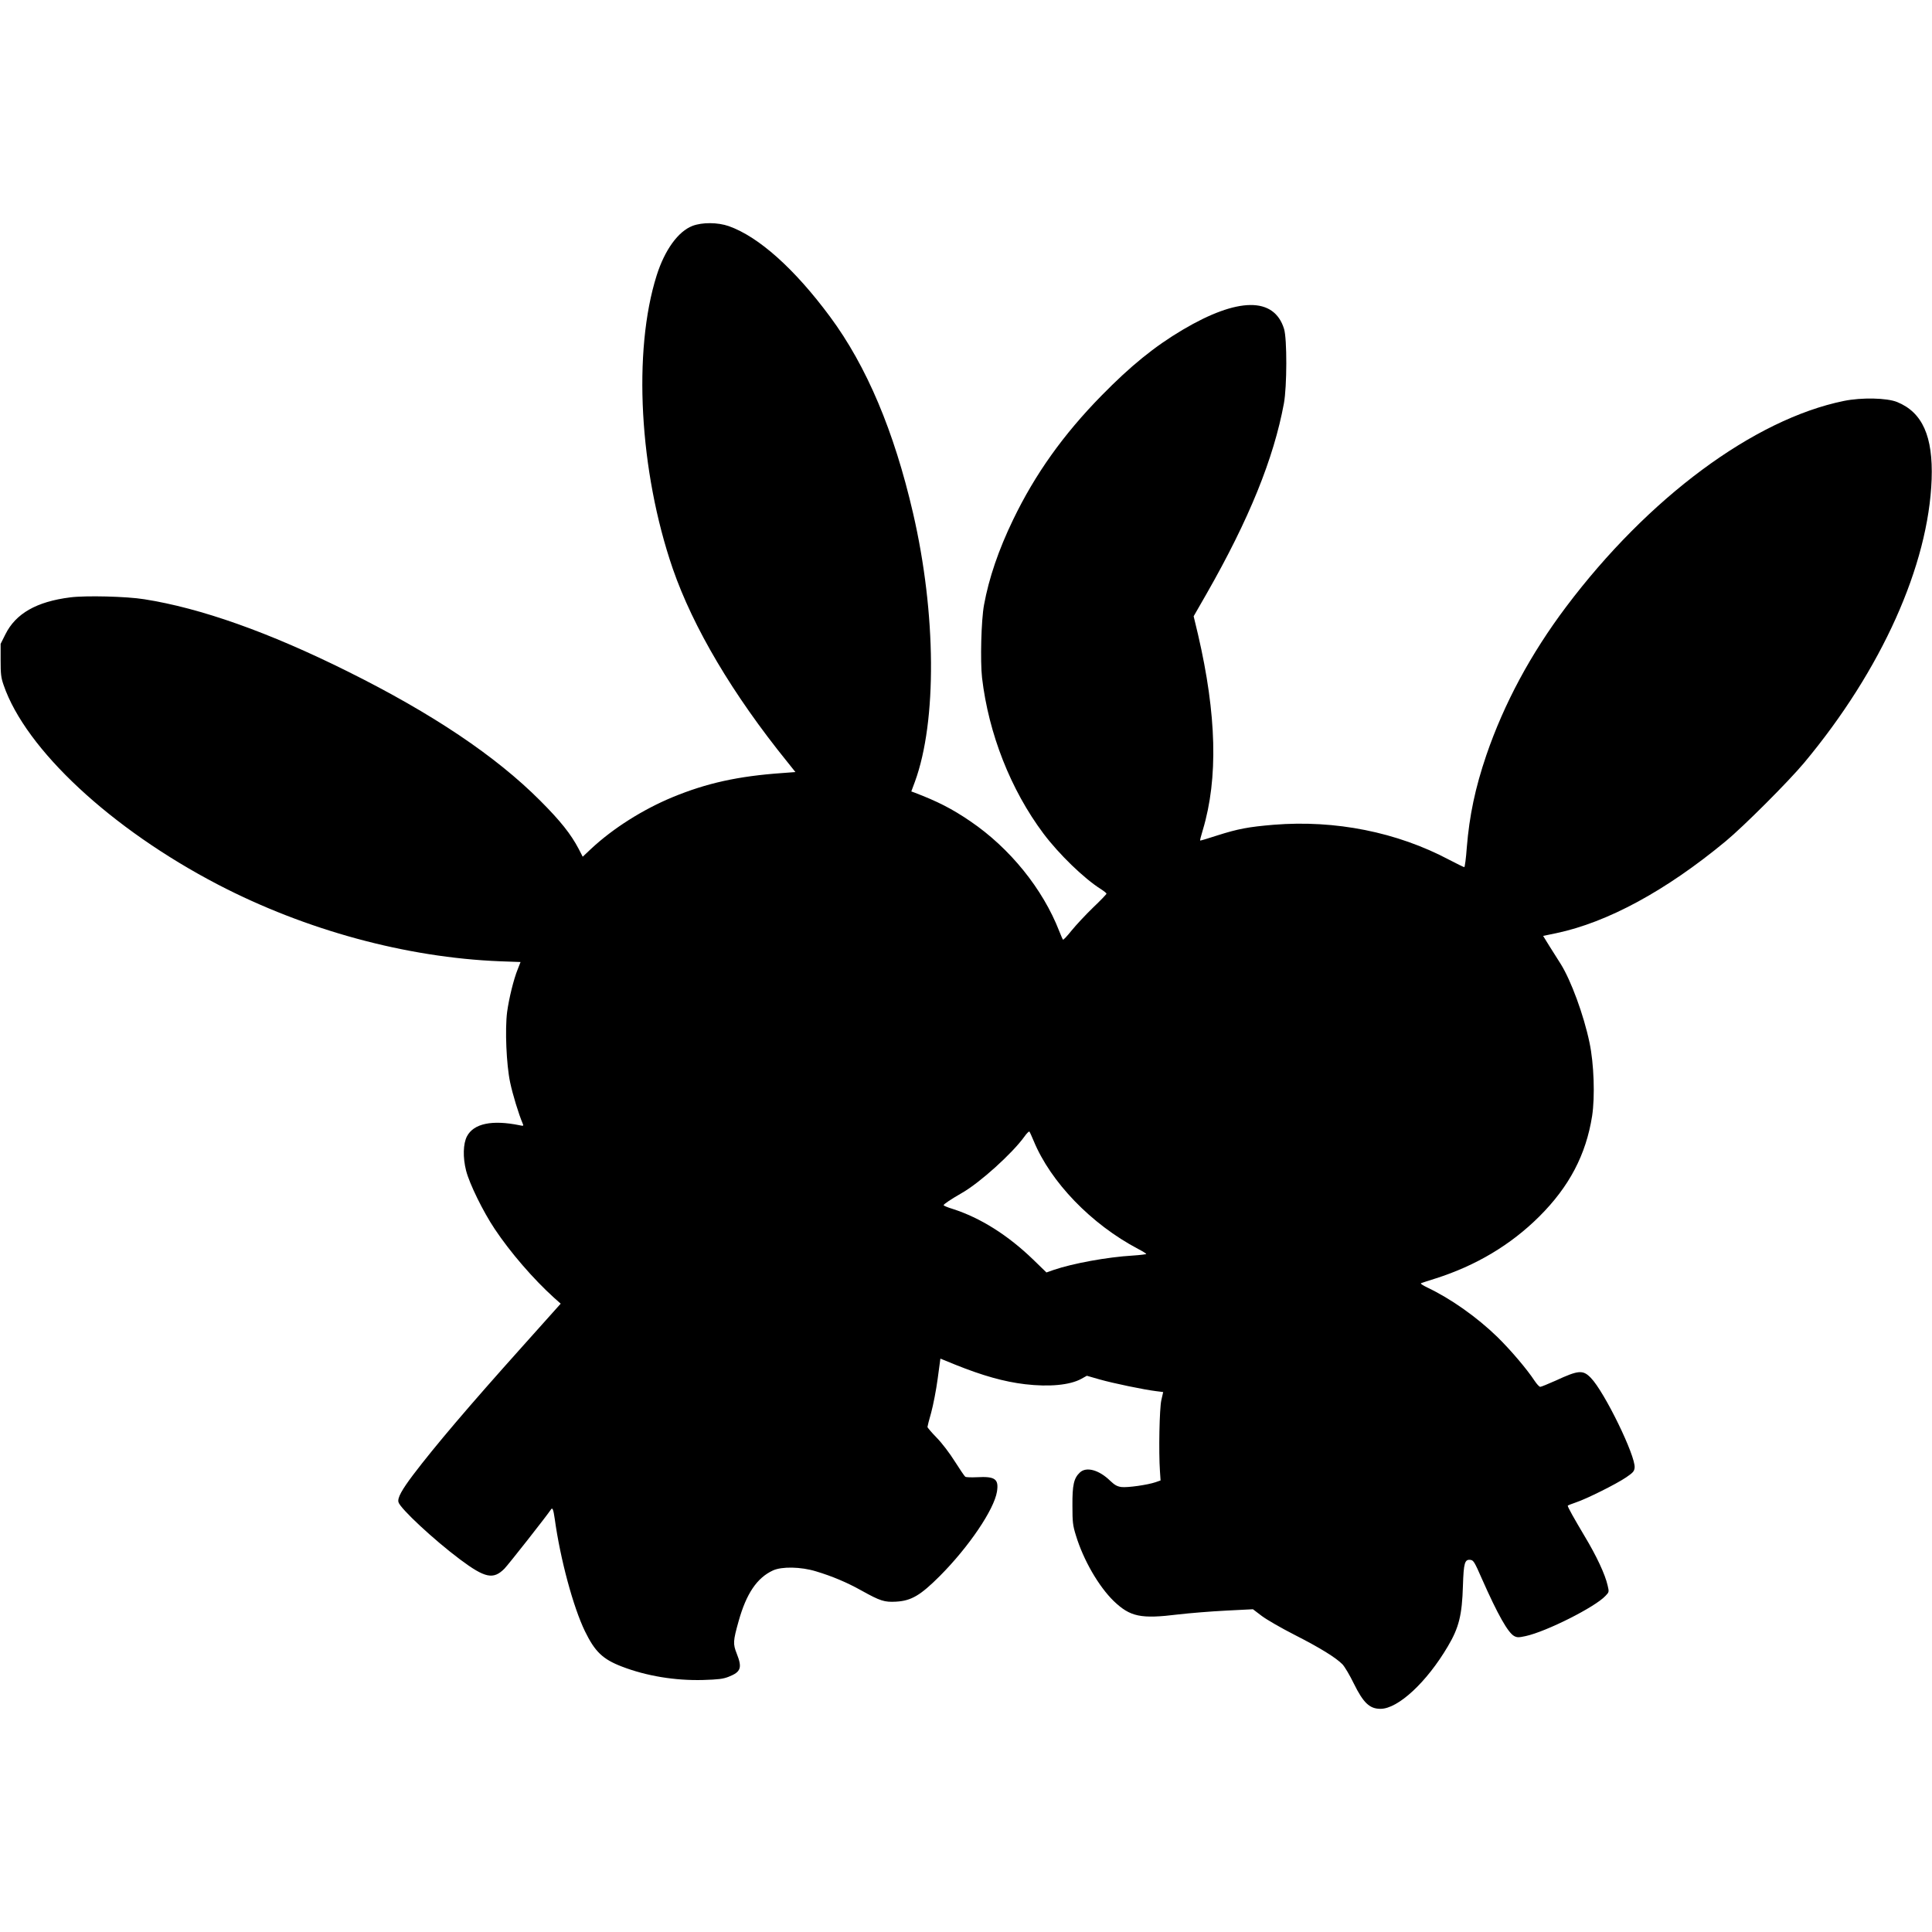 <?xml version="1.0" encoding="UTF-8" standalone="yes"?>
<svg version="1.0" xmlns="http://www.w3.org/2000/svg" width="100mm" height="100mm" viewBox="0 0 1554 1195" preserveAspectRatio="xMidYMid meet">
  <g transform="translate(0,1195) scale(0.1,-0.1)" fill="#000000" stroke="none">
    <path d="M5570 11928 c-115 -44 -223 -193 -288 -398 -193 -610 -140 -1575 129
-2358 164 -474 482 -1012 923 -1557 l64 -80 -106 -8 c-356 -25 -608 -81 -882
-194 -239 -99 -478 -250 -654 -414 l-69 -65 -33 64 c-62 118 -147 225 -309
387 -358 359 -868 701 -1550 1040 -631 314 -1181 509 -1635 580 -141 23 -472
31 -595 15 -271 -34 -439 -130 -522 -298 l-38 -76 0 -130 c0 -112 3 -141 24
-201 177 -517 865 -1158 1726 -1606 704 -366 1514 -586 2266 -616 l166 -6 -23
-59 c-32 -78 -70 -233 -85 -343 -18 -140 -6 -423 24 -565 20 -96 69 -257 102
-334 8 -17 5 -19 -26 -12 -221 45 -369 14 -423 -89 -31 -59 -34 -170 -7 -276
27 -106 137 -330 230 -469 126 -189 311 -403 478 -554 l53 -47 -306 -342
c-433 -483 -705 -803 -881 -1035 -92 -122 -127 -186 -118 -219 12 -50 284
-303 495 -461 202 -151 268 -164 357 -75 30 30 343 428 375 477 12 18 19 0 30
-76 45 -326 149 -710 243 -904 80 -164 143 -225 297 -284 197 -76 428 -114
653 -108 124 4 160 8 206 26 99 39 110 72 65 186 -31 78 -30 101 15 261 62
222 148 349 276 408 72 33 225 30 346 -7 130 -39 249 -89 367 -155 151 -84
184 -94 277 -89 123 7 196 50 353 207 233 234 436 534 459 678 16 102 -15 124
-161 116 -45 -2 -88 -1 -94 4 -6 4 -44 60 -84 123 -42 67 -103 147 -146 191
-41 42 -74 81 -74 86 0 5 13 58 30 116 16 59 40 181 52 271 l22 163 120 -49
c219 -88 392 -137 561 -157 194 -23 361 -7 452 43 l45 25 101 -29 c108 -31
364 -84 458 -95 l55 -7 -15 -66 c-15 -68 -22 -411 -11 -571 l5 -74 -40 -14
c-64 -22 -226 -45 -275 -39 -35 5 -54 16 -90 50 -90 88 -192 116 -244 67 -49
-46 -61 -101 -60 -266 0 -134 3 -160 28 -240 60 -198 183 -410 304 -528 133
-127 217 -145 517 -108 94 11 267 25 386 31 l217 11 71 -54 c40 -30 158 -98
264 -152 206 -105 332 -183 385 -237 18 -19 59 -88 91 -154 77 -156 127 -204
215 -204 141 0 372 214 542 503 89 150 114 251 121 487 6 184 14 214 61 208
24 -3 33 -18 92 -153 127 -287 210 -434 260 -460 23 -12 36 -12 91 0 164 35
559 233 643 324 29 30 29 32 17 83 -20 89 -89 237 -186 398 -85 143 -135 232
-135 244 0 2 29 14 65 26 85 28 324 147 405 202 56 38 65 49 68 78 9 93 -242
609 -352 722 -64 66 -99 63 -283 -22 -61 -27 -116 -50 -124 -50 -8 0 -28 22
-46 49 -61 93 -192 247 -299 352 -166 161 -376 309 -564 398 -37 18 -58 32
-49 35 8 3 59 20 114 37 325 103 606 270 836 499 241 240 376 497 425 808 24
156 15 422 -21 591 -46 221 -149 501 -232 633 -22 35 -63 99 -91 144 l-50 81
106 22 c412 87 880 340 1362 739 145 120 505 480 632 632 622 746 1000 1588
1025 2280 12 345 -74 538 -277 621 -83 34 -287 38 -429 9 -724 -148 -1574
-779 -2234 -1656 -285 -379 -499 -777 -642 -1194 -89 -262 -136 -484 -157
-742 -6 -87 -16 -158 -20 -158 -5 0 -59 27 -121 59 -420 223 -917 322 -1412
282 -203 -17 -287 -33 -451 -85 -76 -25 -140 -44 -141 -42 -2 1 8 40 22 86
124 414 111 927 -39 1572 l-35 146 105 183 c341 597 539 1086 621 1529 25 136
26 521 1 600 -80 258 -371 255 -814 -7 -228 -135 -421 -292 -654 -530 -307
-313 -534 -631 -711 -998 -117 -242 -195 -471 -234 -685 -23 -123 -31 -454
-16 -587 53 -450 230 -900 494 -1253 124 -165 326 -361 461 -446 25 -16 46
-33 46 -37 0 -5 -49 -56 -109 -113 -60 -58 -137 -141 -172 -184 -35 -44 -66
-77 -69 -73 -4 5 -17 35 -30 68 -132 340 -397 668 -715 884 -148 101 -264 160
-450 231 l-25 9 29 78 c178 486 172 1353 -15 2161 -152 658 -373 1182 -668
1580 -285 385 -574 643 -814 728 -89 31 -213 32 -292 2z m2744 -7359 c137
-333 464 -671 839 -869 37 -19 67 -38 67 -41 0 -3 -48 -9 -107 -13 -206 -12
-484 -63 -639 -116 l-57 -20 -106 103 c-204 197 -424 336 -648 408 -40 12 -73
26 -73 30 0 8 56 46 148 99 145 83 404 317 502 453 18 26 37 44 40 40 4 -5 19
-38 34 -74z"/>
  </g>
</svg>